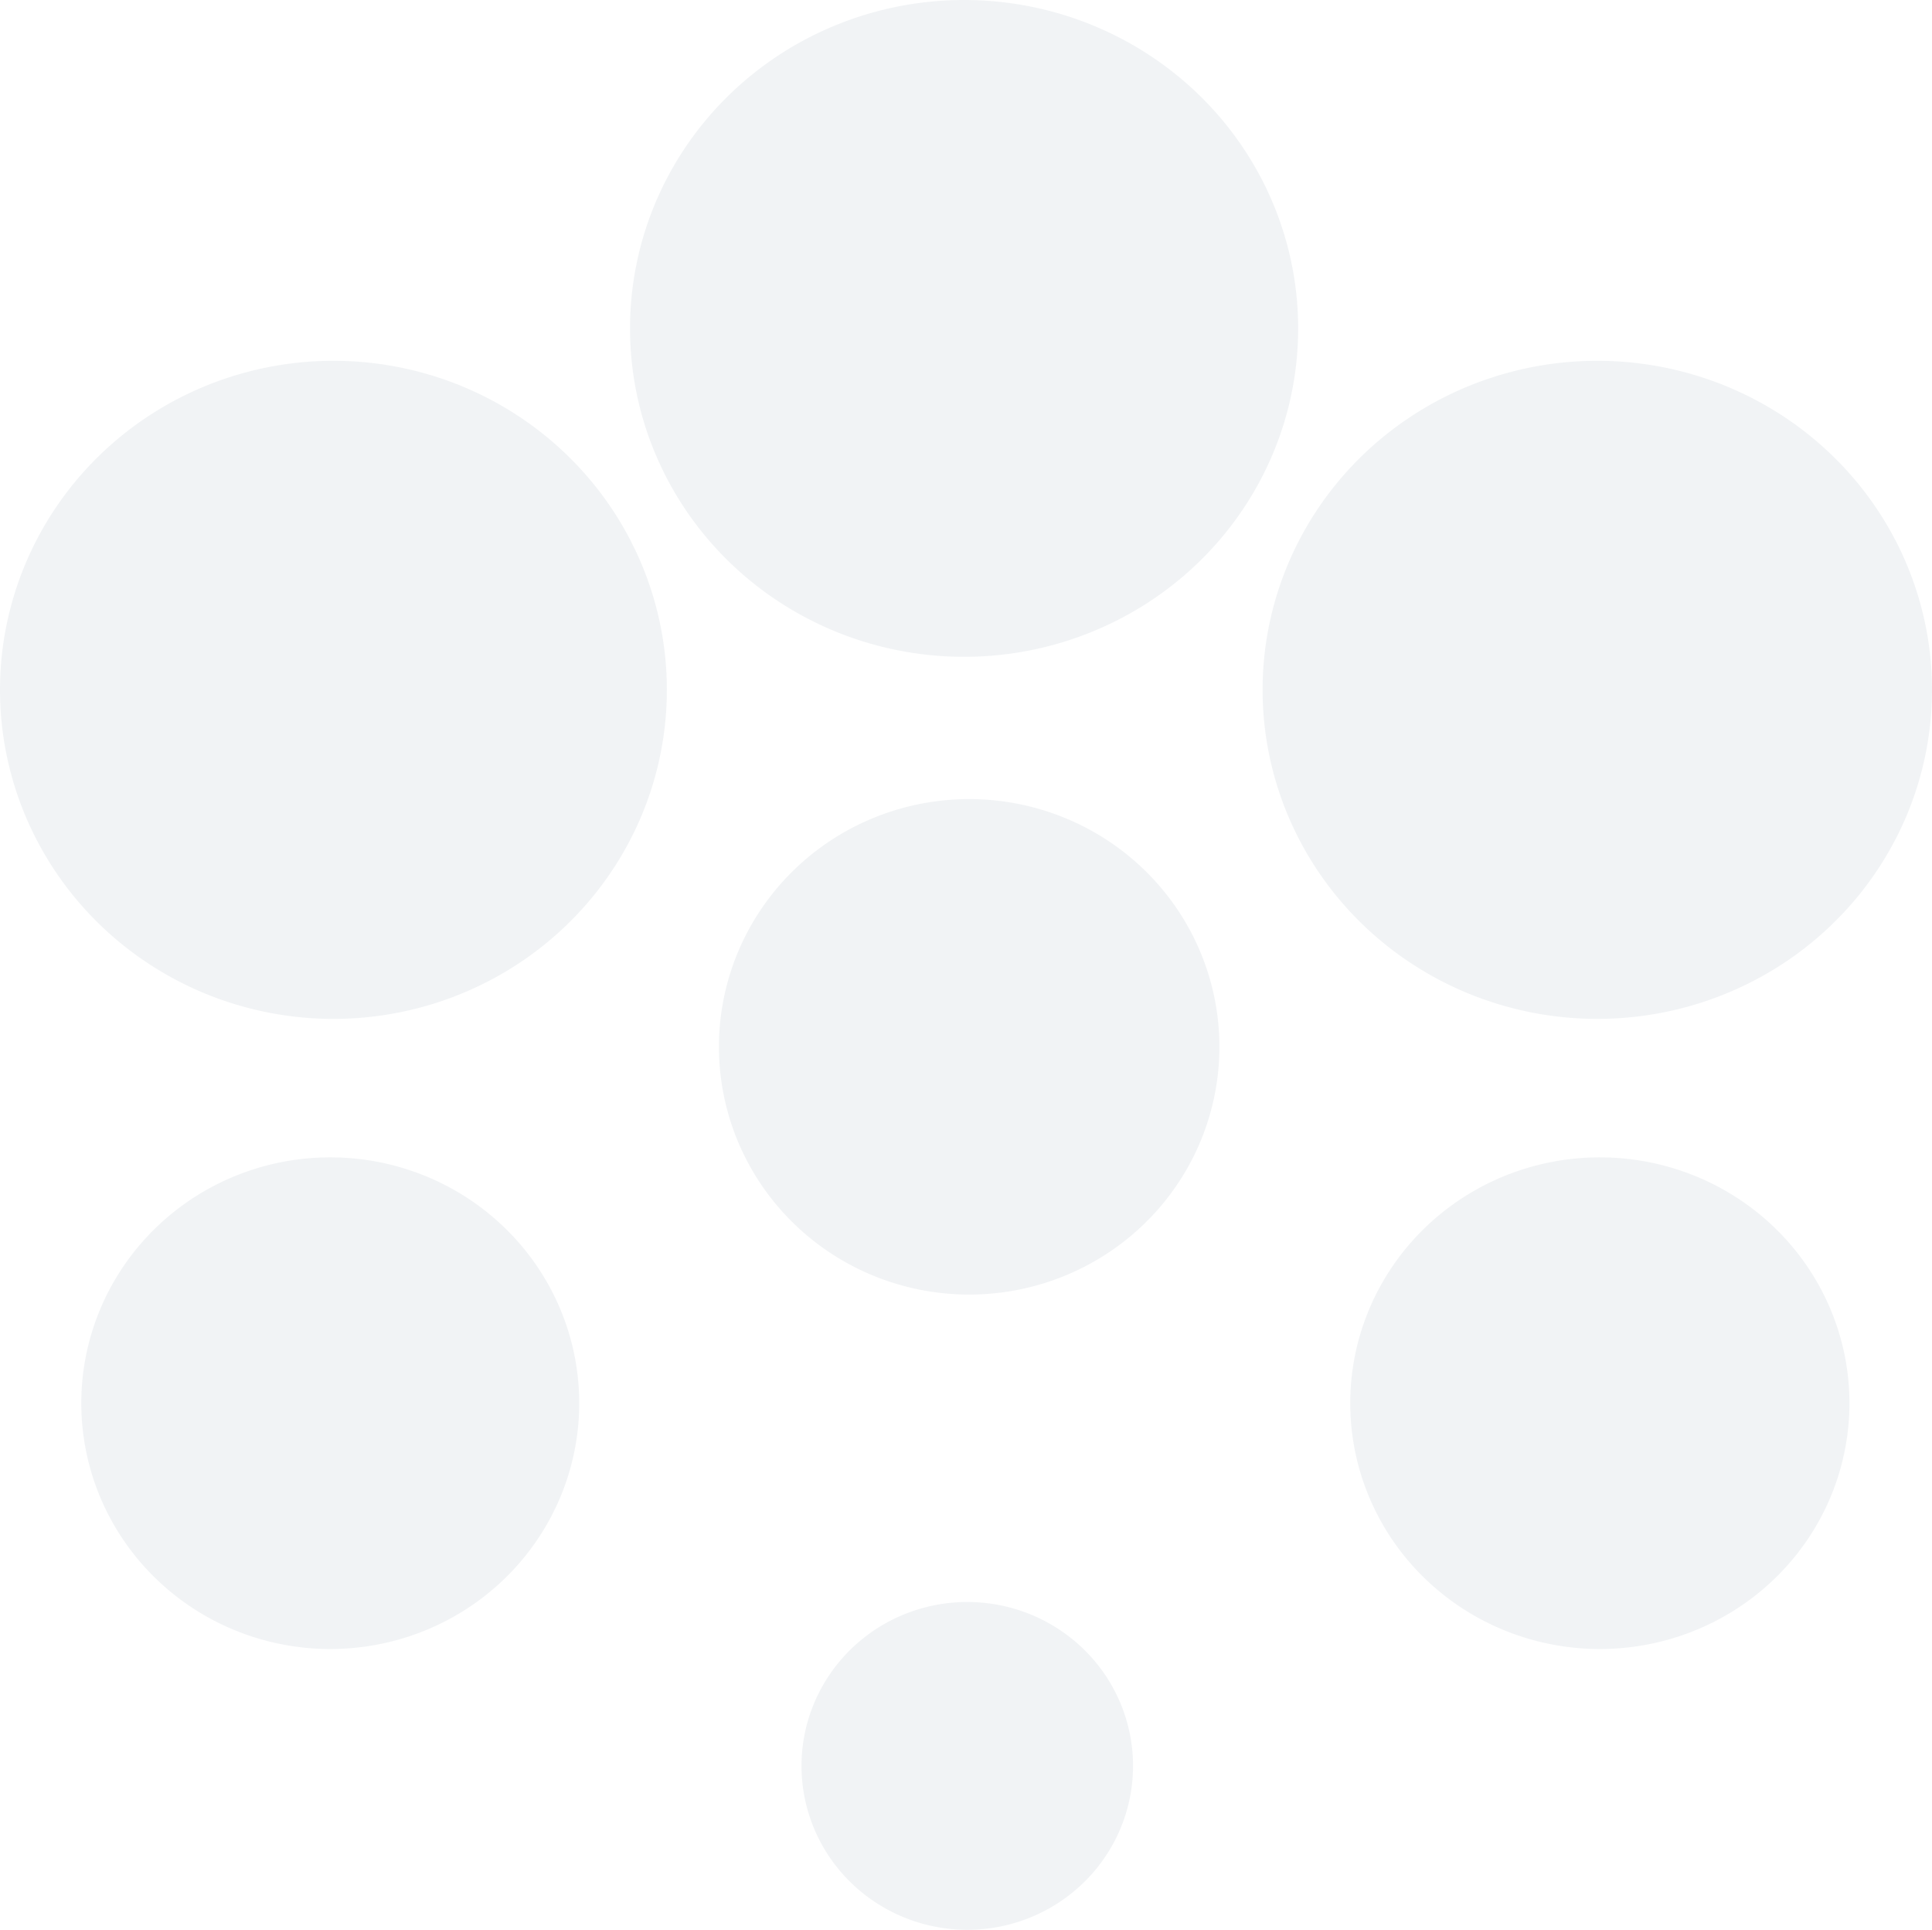 <svg xmlns="http://www.w3.org/2000/svg" width="1585.999" height="1583.92" fill="none" version="1.1" id="svg4"><path opacity=".06" fill-rule="evenodd" clip-rule="evenodd" d="M943.795 493.667c-45.099 29.619-98.12 45.427-152.36 45.427-36.013 0-71.674-6.972-104.946-20.518-33.273-13.546-63.505-33.4-88.97-58.43-25.466-25.03-45.666-54.745-59.448-87.448-13.781-32.703-20.875-67.753-20.875-103.151 0-53.311 16.084-105.425 46.217-149.752 30.134-44.327 72.965-78.875 123.076-99.277C736.599.117 791.74-5.222 844.937 5.18c53.197 10.4 102.062 36.073 140.415 73.77 38.353 37.697 64.472 85.725 75.054 138.012 10.581 52.287 5.15 106.484-15.607 155.737-20.756 49.254-55.906 91.351-101.004 120.969zM273.719 836.274c54.136 0 107.056-15.839 152.069-45.515 45.012-29.675 80.096-71.854 100.813-121.203 20.717-49.348 26.137-103.65 15.576-156.038-10.562-52.388-36.631-100.51-74.911-138.279-38.28-37.77-87.051-63.492-140.148-73.913-53.096-10.42-108.132-5.072-158.147 15.369-50.016 20.441-92.764 55.056-122.841 99.469C16.054 460.576 0 512.791 0 566.206c0 35.465 7.08 70.584 20.836 103.35 13.755 32.767 33.917 62.539 59.335 87.617 25.417 25.078 55.59 44.971 88.8 58.543a276.94 276.94 0 00104.748 20.558zm636.013 192.006c-33.781 22.342-73.496 34.27-114.124 34.27-54.481 0-106.73-21.425-145.253-59.558-38.524-38.132-60.166-89.85-60.166-143.778 0-40.215 12.047-79.528 34.619-112.966 22.572-33.438 54.654-59.5 92.189-74.889 37.535-15.39 78.839-19.417 118.686-11.571 39.847 7.845 76.45 27.211 105.178 55.648 28.728 28.436 48.292 64.667 56.219 104.11 7.926 39.442 3.858 80.326-11.69 117.48-15.548 37.154-41.877 68.911-75.658 91.254zm-638.621 325.19c40.421 0 79.936-11.83 113.545-34 33.61-22.17 59.805-53.69 75.273-90.55 15.469-36.87 19.516-77.44 11.63-116.58-7.885-39.14-27.35-75.093-55.932-103.311-28.583-28.218-64.999-47.434-104.644-55.22-39.645-7.785-80.74-3.789-118.084 11.482-37.345 15.272-69.264 41.133-91.721 74.314-22.457 33.185-34.444 72.195-34.444 112.095 0 53.51 21.533 104.84 59.86 142.67 38.329 37.84 90.313 59.1 144.517 59.1zm1042.219 0c40.52 0 80.13-11.83 113.83-34 33.69-22.17 59.96-53.69 75.47-90.55 15.5-36.87 19.56-77.44 11.66-116.58-7.91-39.14-27.43-75.093-56.08-103.311-28.66-28.218-65.17-47.434-104.91-55.22-39.75-7.785-80.95-3.789-118.39 11.482-37.436 15.272-69.437 41.133-91.951 74.314-22.515 33.185-34.531 72.195-34.531 112.095 0 53.51 21.587 104.84 60.013 142.67 38.425 37.84 90.539 59.1 144.889 59.1zm150.46-562.647c-45.2 29.659-98.34 45.477-152.68 45.451h.13c-36.08 0-71.81-6.986-105.147-20.558-33.336-13.572-63.626-33.465-89.14-58.543-25.513-25.078-45.752-54.851-59.56-87.617-13.808-32.766-20.915-67.885-20.915-103.35 0-53.421 16.118-105.64 46.315-150.056 30.197-44.415 73.117-79.031 123.331-99.468 50.216-20.437 105.466-25.777 158.766-15.346 53.3 10.431 102.26 36.166 140.68 73.949s64.58 85.916 75.17 138.313c10.58 52.397 5.12 106.703-15.69 156.049-20.82 49.346-56.06 91.516-101.26 121.176zM794.042 1583.92c26.913 0 53.222-7.89 75.6-22.67 22.377-14.78 39.819-35.79 50.119-60.37a133.094 133.094 0 007.743-77.72c-5.251-26.09-18.21-50.06-37.241-68.87-19.031-18.81-43.278-31.62-69.674-36.82a137.56 137.56 0 00-78.622 7.66c-24.865 10.18-46.117 27.42-61.069 49.54-14.953 22.12-22.933 48.13-22.933 74.73 0 35.68 14.336 69.89 39.855 95.12 25.52 25.22 60.132 39.4 96.222 39.4z" fill="#213e59" id="path2"/></svg>